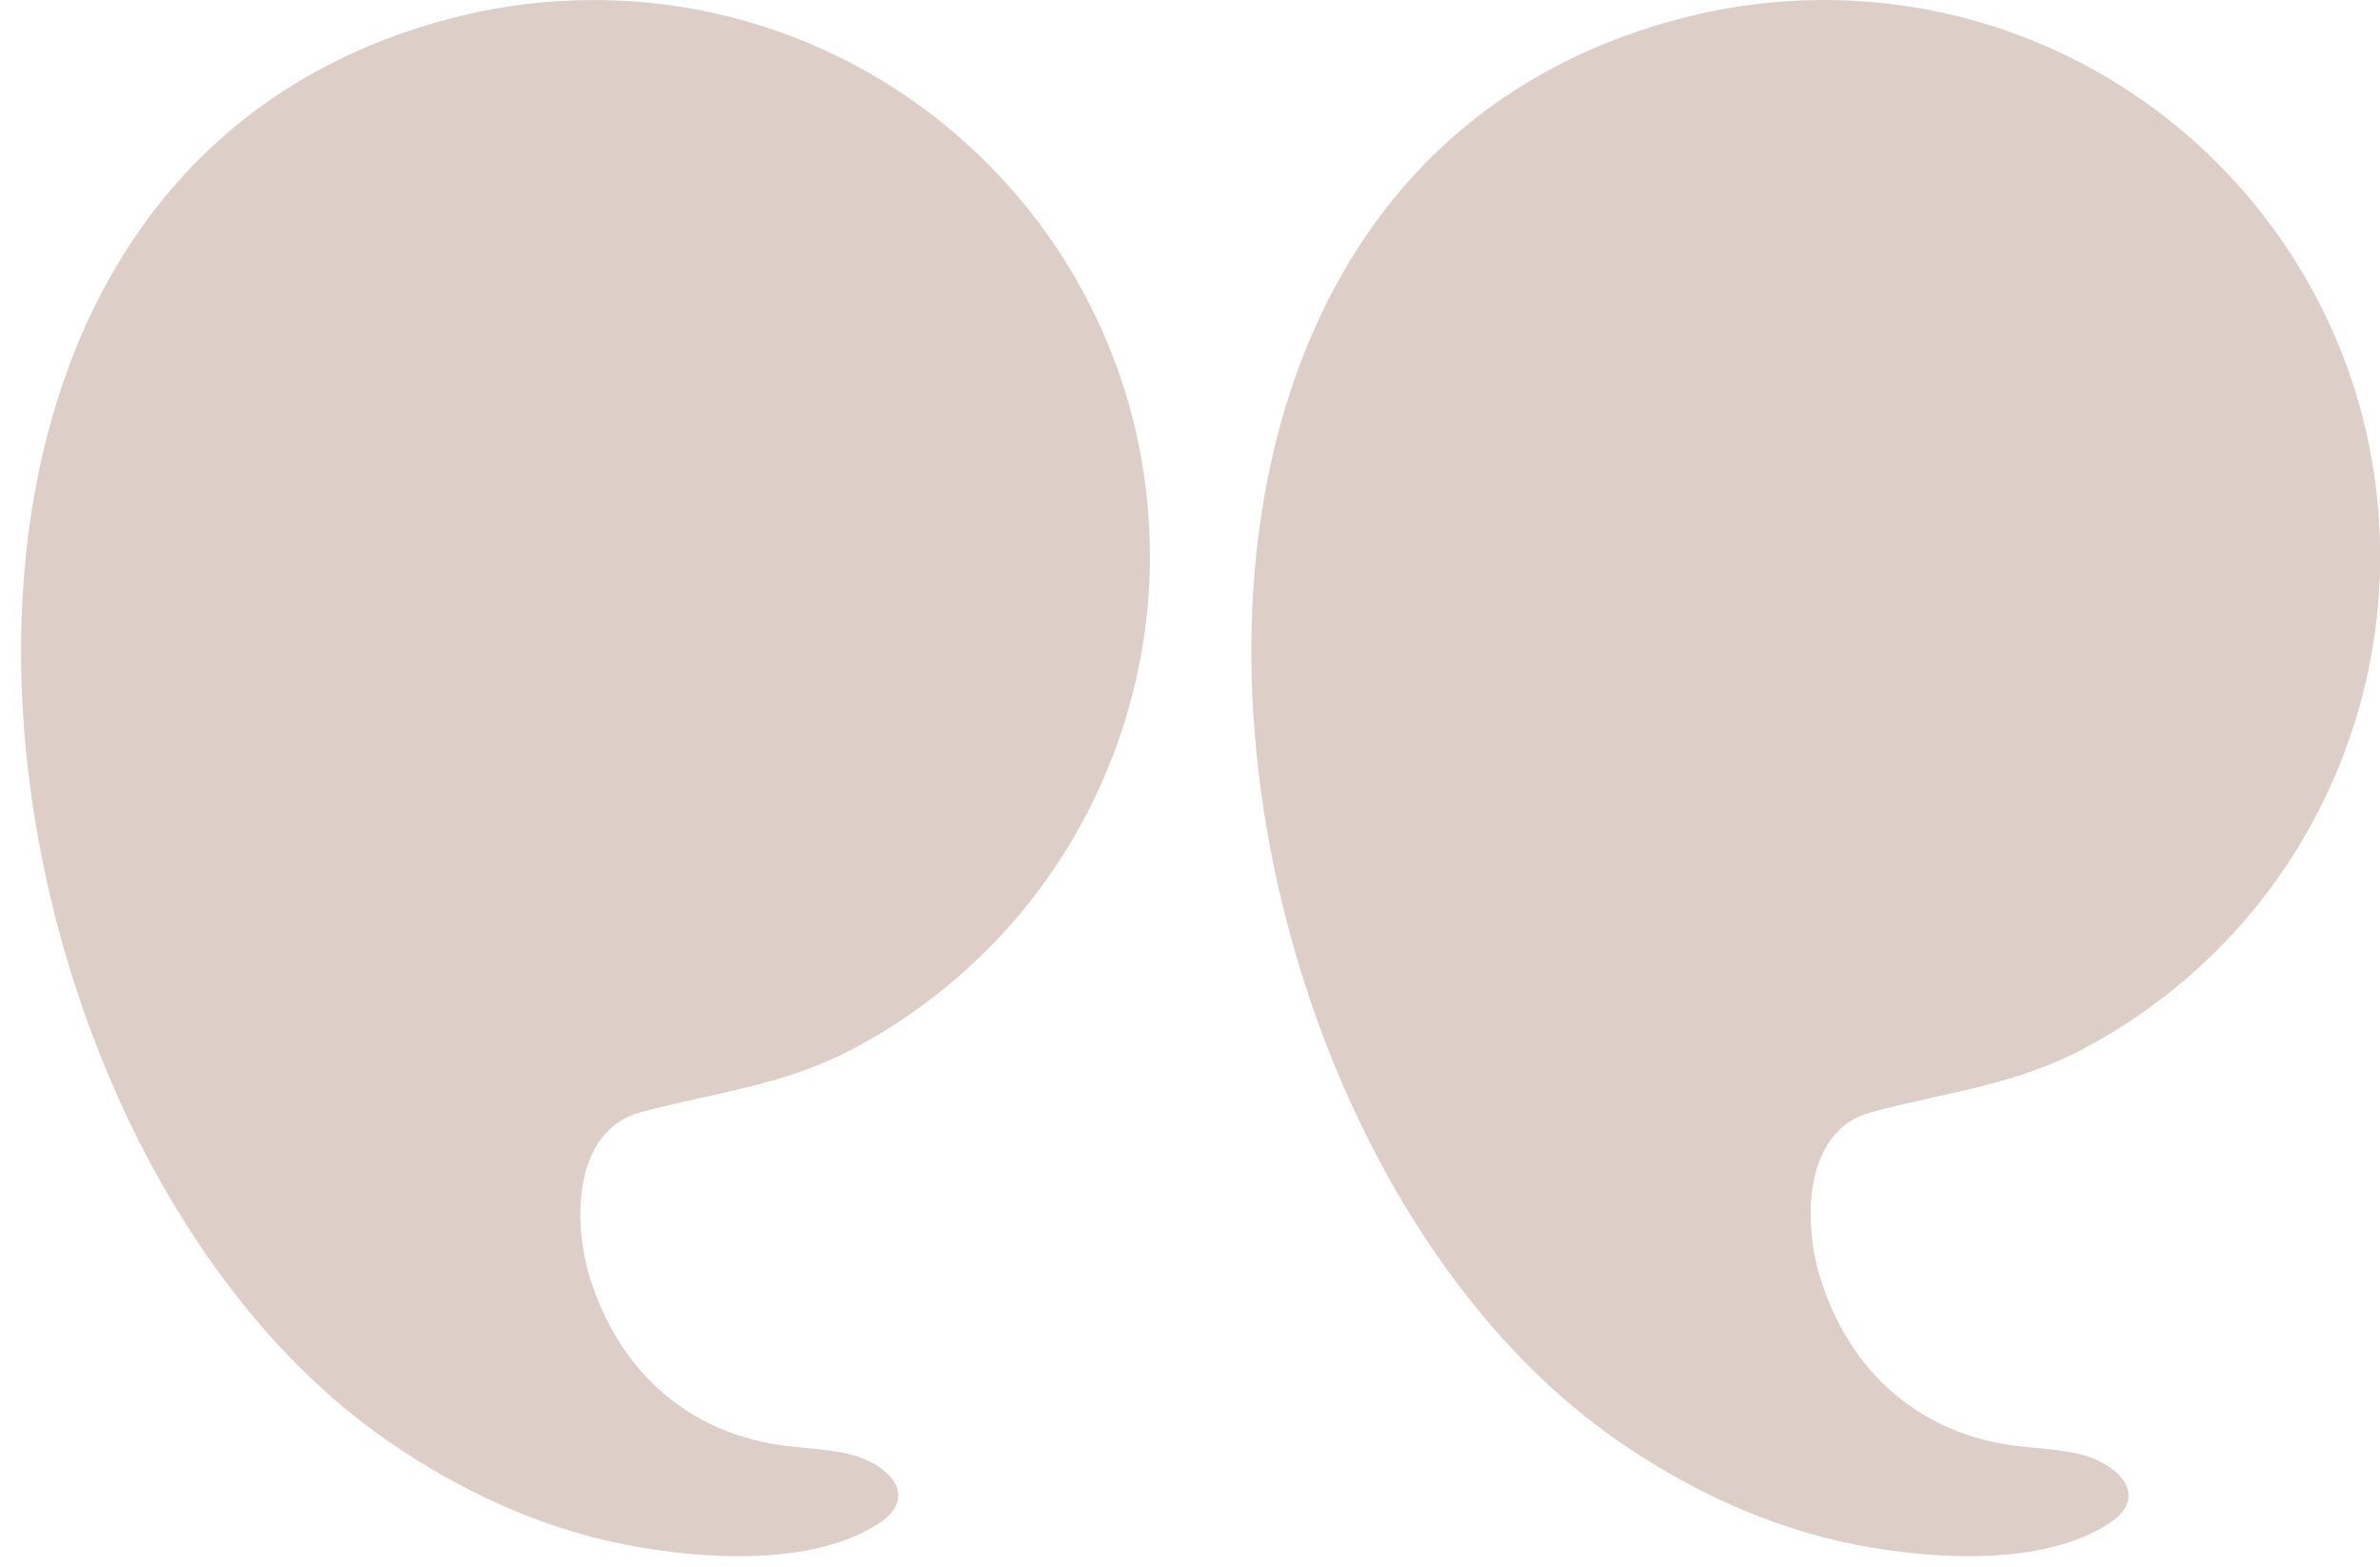 <?xml version="1.0" encoding="UTF-8" standalone="no"?><svg xmlns="http://www.w3.org/2000/svg" xmlns:xlink="http://www.w3.org/1999/xlink" fill="#000000" height="243.3" preserveAspectRatio="xMidYMid meet" version="1" viewBox="63.6 129.2 369.5 243.3" width="369.5" zoomAndPan="magnify"><g fill="#ddcfc8" id="change1_1"><path d="M258.26,219.56c2.99-40.83,23.48-77,67.81-87.88c6.75-1.66,13.7-2.48,20.66-2.48c47.72,0,86.4,38.68,86.4,86.4 c0,21.09-7.85,41.72-21.88,57.46c-6.92,7.76-15.22,14.26-24.43,19.09c-10.73,5.63-21.33,6.65-32.75,9.73 c-10.56,2.84-10.54,17.2-7.88,25.71c4.56,14.61,15.43,24.31,30.71,26.12c3.14,0.37,6.33,0.49,9.42,1.21 c6.08,1.42,11.33,6.58,4.56,10.9c-10.45,6.67-27.66,5.45-39.24,3.18c-13.32-2.61-25.87-8.48-36.98-16.19 C277.31,326.89,254.59,269.72,258.26,219.56z"/><path d="M67.26,219.56c2.99-40.83,23.48-77,67.81-87.88c6.75-1.66,13.7-2.48,20.66-2.48c47.72,0,86.4,38.68,86.4,86.4 c0,21.09-7.85,41.72-21.88,57.46c-6.92,7.76-15.22,14.26-24.43,19.09c-10.73,5.63-21.33,6.65-32.75,9.73 c-10.56,2.84-10.54,17.2-7.88,25.71c4.56,14.61,15.43,24.31,30.71,26.12c3.14,0.37,6.33,0.49,9.42,1.21 c6.08,1.42,11.33,6.58,4.56,10.9c-10.45,6.67-27.66,5.45-39.24,3.18c-13.32-2.61-25.87-8.48-36.98-16.19 C86.31,326.89,63.59,269.72,67.26,219.56z"/></g></svg>